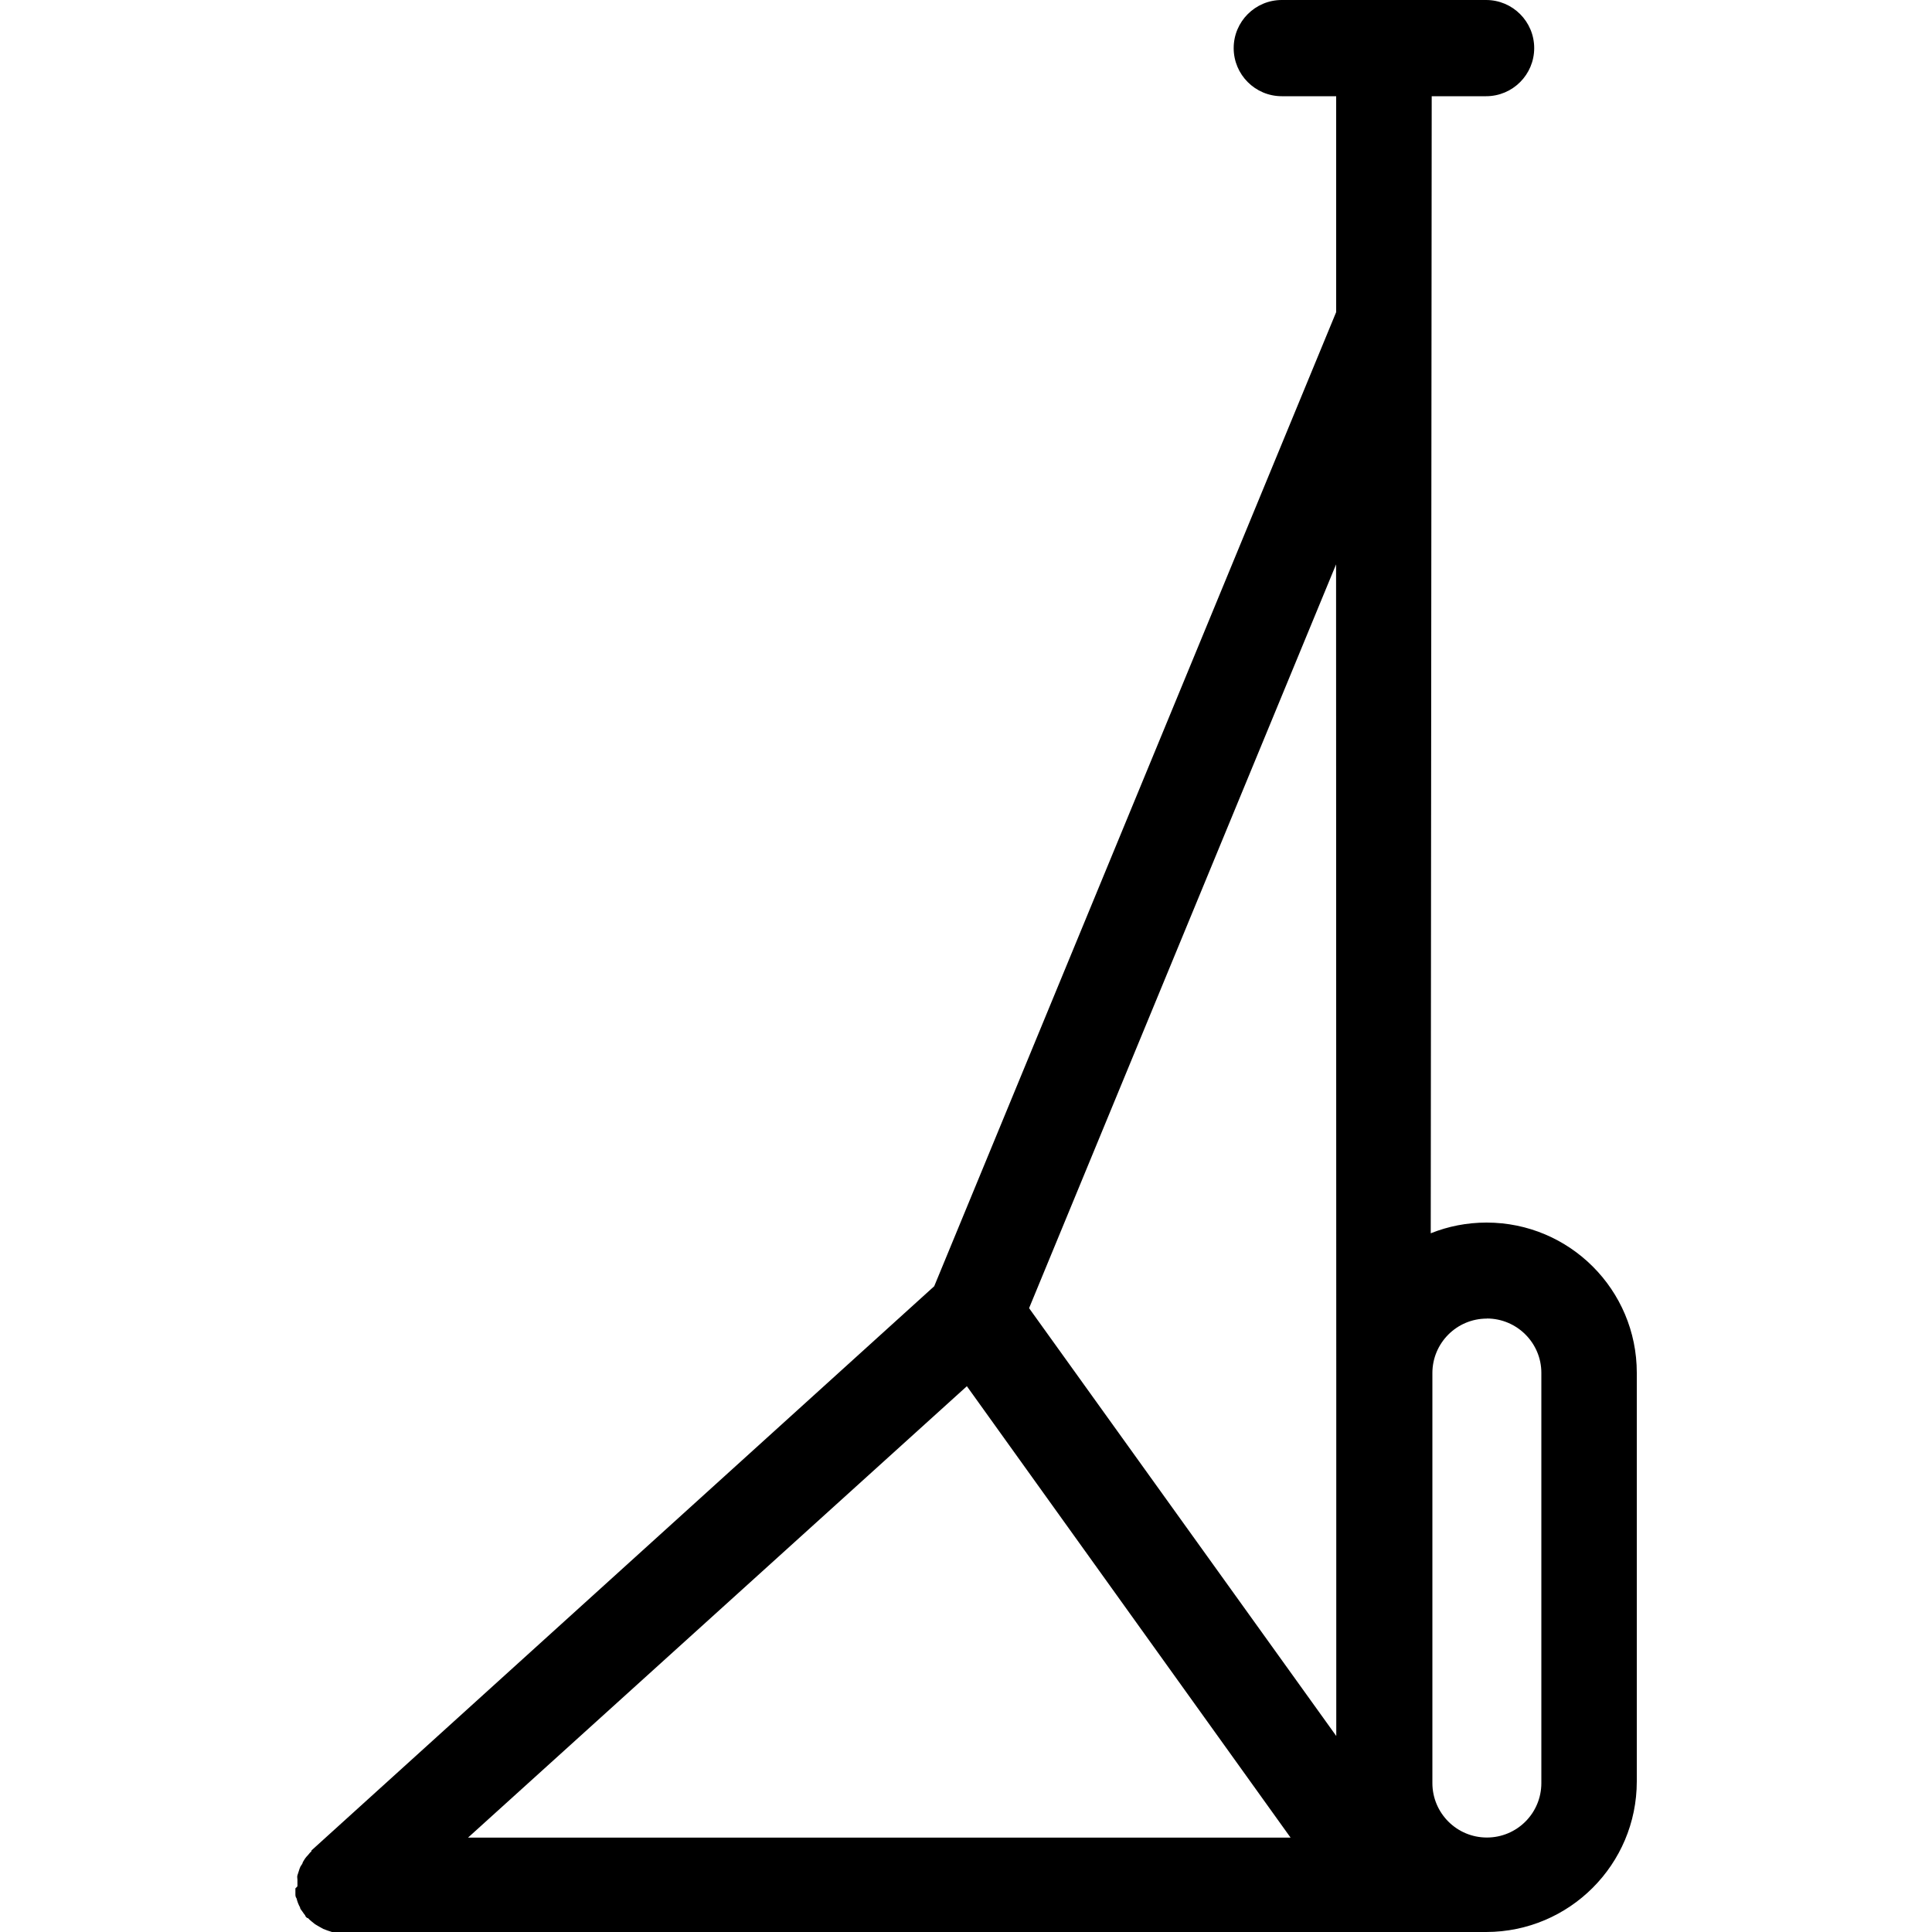 <?xml version="1.0" encoding="UTF-8"?><svg id="Layer_1" xmlns="http://www.w3.org/2000/svg" viewBox="0 0 200 200"><path id="skierg" d="M30.57,195.53c0-.1,.22-.18,.22-.3,0-.12,0-.01,0-.1s0-.18,0-.28,0-.19,0-.27c0-.15-.05-.28,0-.45s.1-.3,.15-.46,.1-.33,.17-.46,.22-.27,.23-.42c.08-.15,.17-.29,.25-.41,.08-.12,.18-.22,.29-.34,.11-.14,.23-.28,.36-.4v-.08s64.47-58.41,64.47-58.41l41.61-100.84V9.96s-5.63,0-5.63,0c-2.75,0-4.98-2.23-4.98-4.98S129.94,0,132.69,0h21.15c2.75,0,4.98,2.23,4.98,4.98s-2.23,4.98-4.98,4.98h-5.63s-.1,117.71-.1,117.71c1.79-.72,3.74-1.11,5.78-1.11,8.59,0,15.55,6.96,15.55,15.55v.04s0,42.26,0,42.26c0,8.6-6.98,15.58-15.59,15.59H34.37s-.46-.15-.46-.15l-.45-.17-.41-.23-.43-.25-.36-.29c-.14-.11-.27-.23-.39-.36h-.08c-.08-.08-.2-.18-.19-.26-.11-.13-.21-.28-.32-.44-.1-.13-.23-.28-.22-.4-.16-.28-.28-.59-.36-.93-.12-.15-.12-.32-.12-.45,0-.09,0-.18,0-.28,0-.09,0-.19,0-.27h0Zm17.88-5.3h85.15s-33.51-46.73-33.51-46.73l-51.64,46.73Zm105.47-53.73c-3.12,0-5.64,2.53-5.64,5.64v42.44c0,3.11,2.52,5.64,5.64,5.64s5.64-2.52,5.64-5.64v-42.46c0-3.1-2.52-5.62-5.63-5.63h0Zm-15.6-78.1l-31.79,77.02,31.8,44.29v-37.58s-.02-83.72-.02-83.72Z"/></svg>